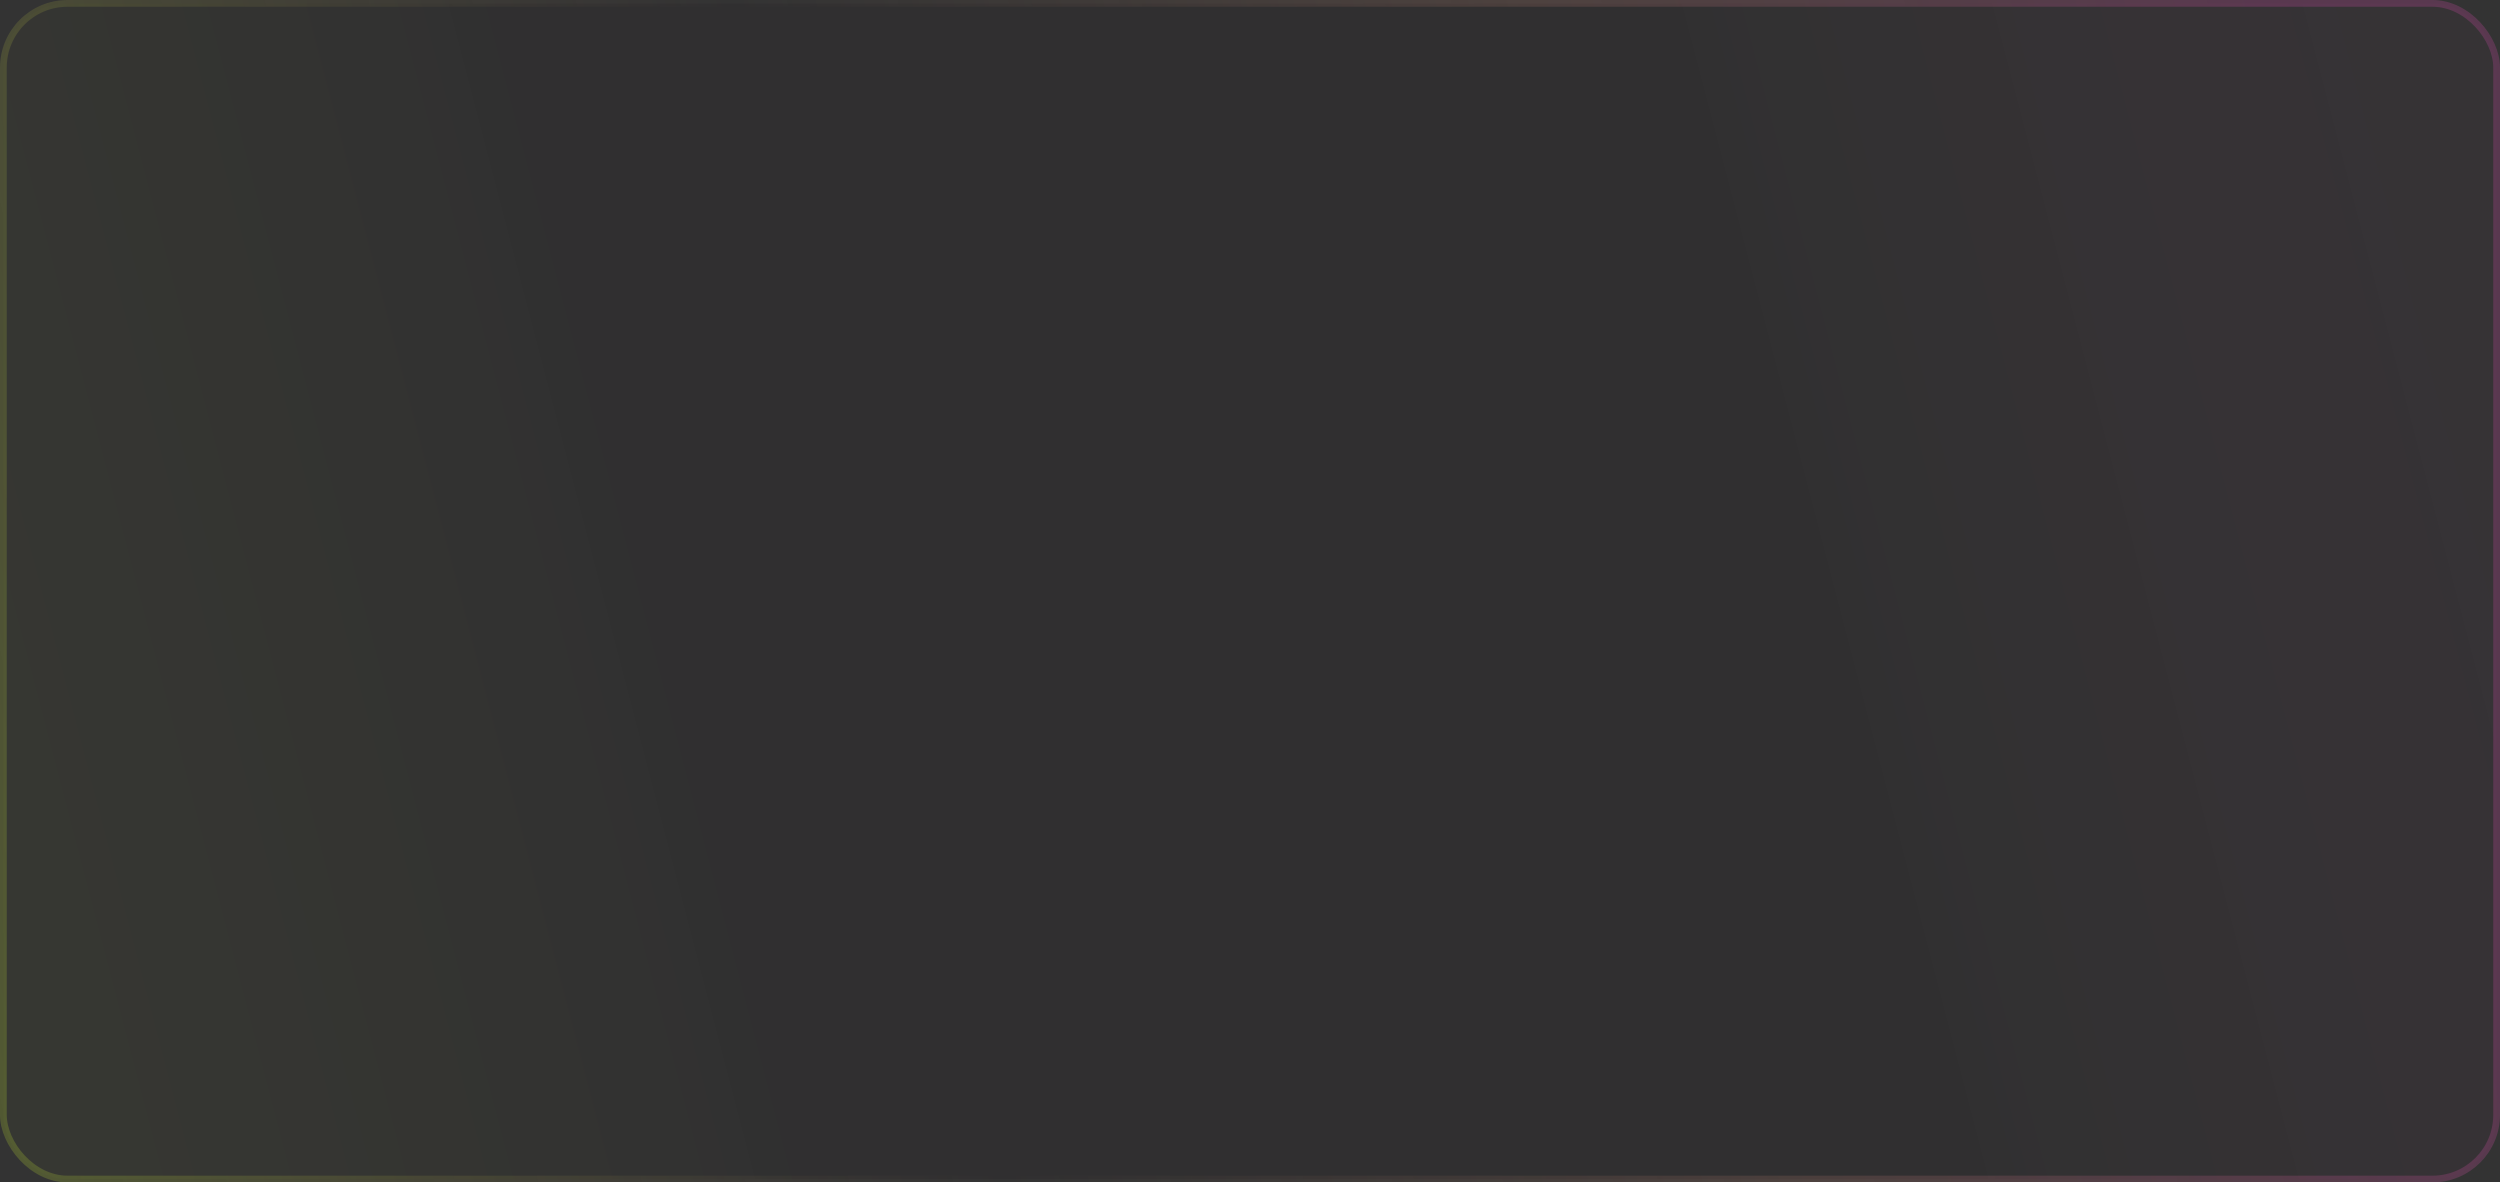 <?xml version="1.0" encoding="UTF-8"?> <svg xmlns="http://www.w3.org/2000/svg" width="370" height="175" viewBox="0 0 370 175" fill="none"><rect x="0" y="0" width="370" height="175" fill="#333333" stroke="none"/> <rect x="0.5" y="0.5" width="369" height="174" rx="9.5" fill="url(#paint0_linear_146_1390)" stroke="url(#paint1_linear_146_1390)"></rect> <defs> <linearGradient id="paint0_linear_146_1390" x1="-84.316" y1="222.409" x2="432.324" y2="87.59" gradientUnits="userSpaceOnUse"> <stop stop-color="#D6FF31" stop-opacity="0.04"></stop> <stop offset="0.396" stop-color="#09020E" stop-opacity="0.07"></stop> <stop offset="0.703" stop-color="#09020E" stop-opacity="0.07"></stop> <stop offset="1" stop-color="#FF50C9" stop-opacity="0"></stop> </linearGradient> <linearGradient id="paint1_linear_146_1390" x1="6.89225e-06" y1="175" x2="356.539" y2="92.481" gradientUnits="userSpaceOnUse"> <stop stop-color="#D6FF31" stop-opacity="0.19"></stop> <stop offset="0.396" stop-color="#EAA97C" stop-opacity="0"></stop> <stop offset="0.714" stop-color="#ED9C87" stop-opacity="0.143"></stop> <stop offset="1" stop-color="#FF50C9" stop-opacity="0.19"></stop> </linearGradient> </defs> </svg> 